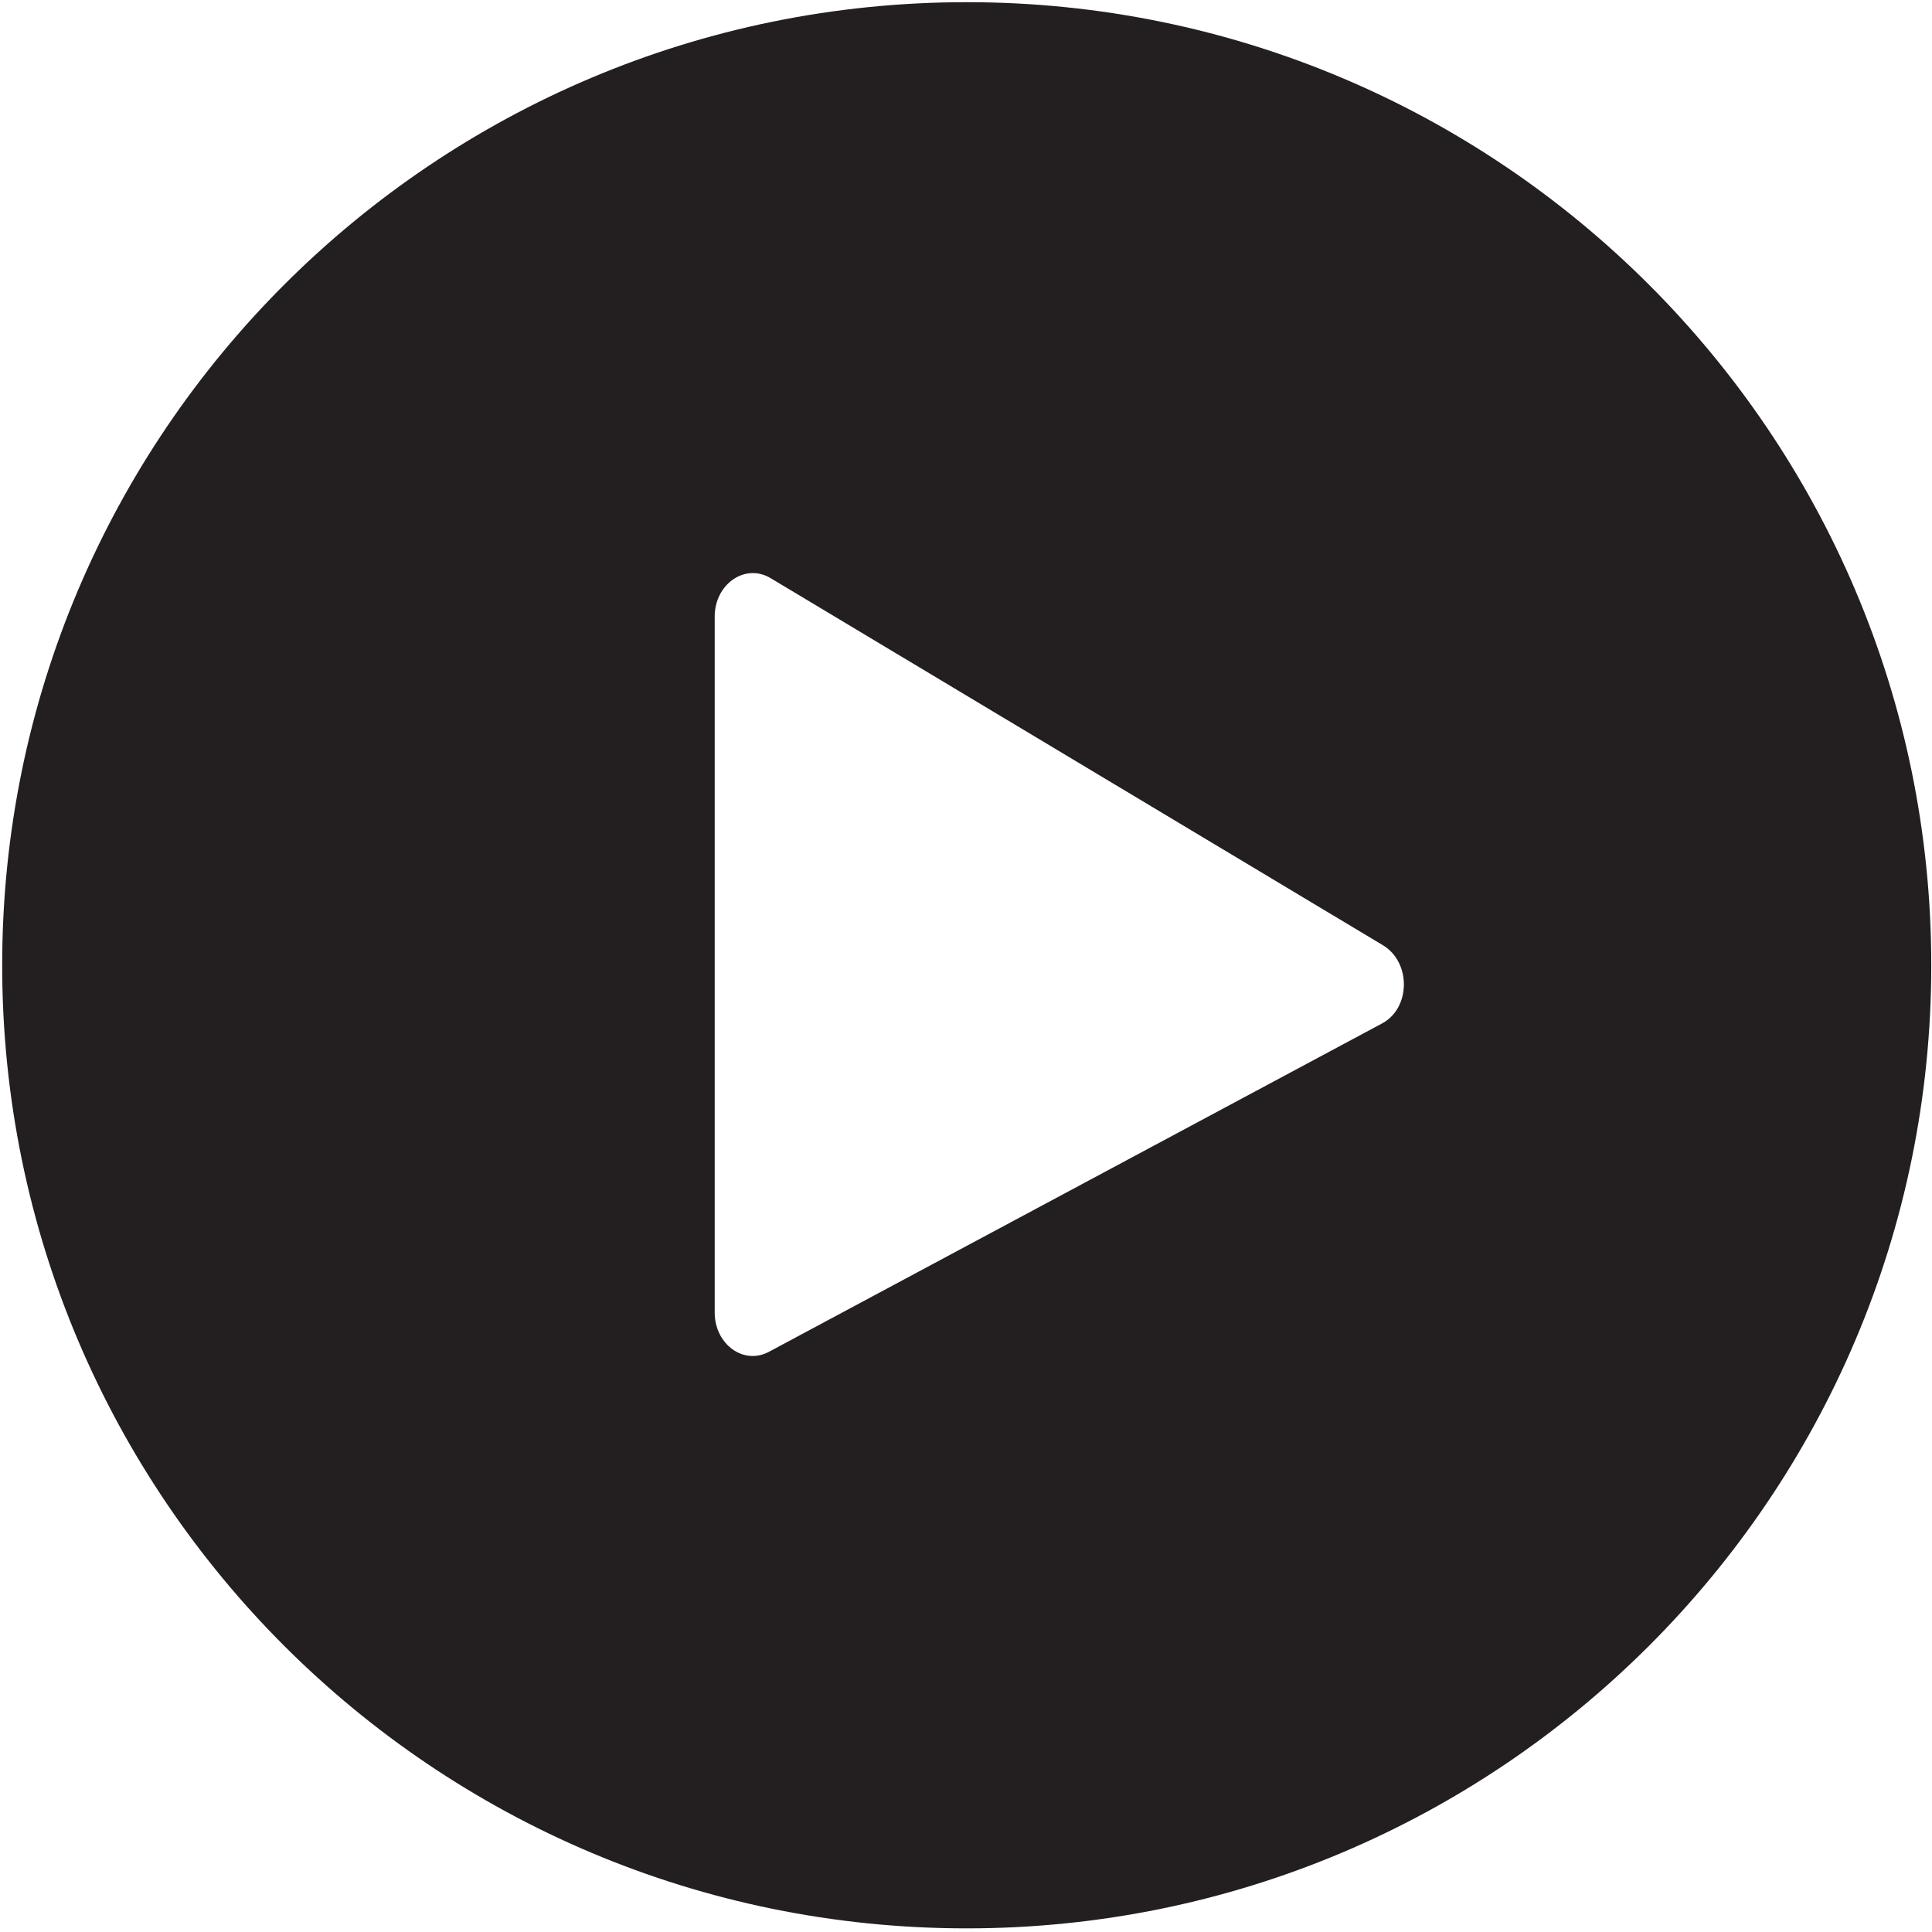 <?xml version="1.0" encoding="utf-8"?>
<!-- Generator: Adobe Illustrator 24.3.0, SVG Export Plug-In . SVG Version: 6.00 Build 0)  -->
<svg version="1.1" id="레이어_1" xmlns="http://www.w3.org/2000/svg" xmlns:xlink="http://www.w3.org/1999/xlink" x="0px"
	 y="0px" viewBox="0 0 266 266" style="enable-background:new 0 0 266 266;" xml:space="preserve">
<style type="text/css">
	.st0{fill:#231F20;}
</style>
<path class="st0" d="M133.1,0.3C59.8,0.3,0.3,59.6,0.3,132.9s59.5,132.6,132.8,132.6s132.8-59.4,132.8-132.6S206.4,0.3,133.1,0.3z
	 M190.3,140.9l-84.4,45.2c-3.5,1.9-7.5-1-7.5-5.4V84.9c0-4.5,4.2-7.4,7.7-5.3l84.4,50.6C194.3,132.6,194.2,138.8,190.3,140.9z"/>
</svg>
